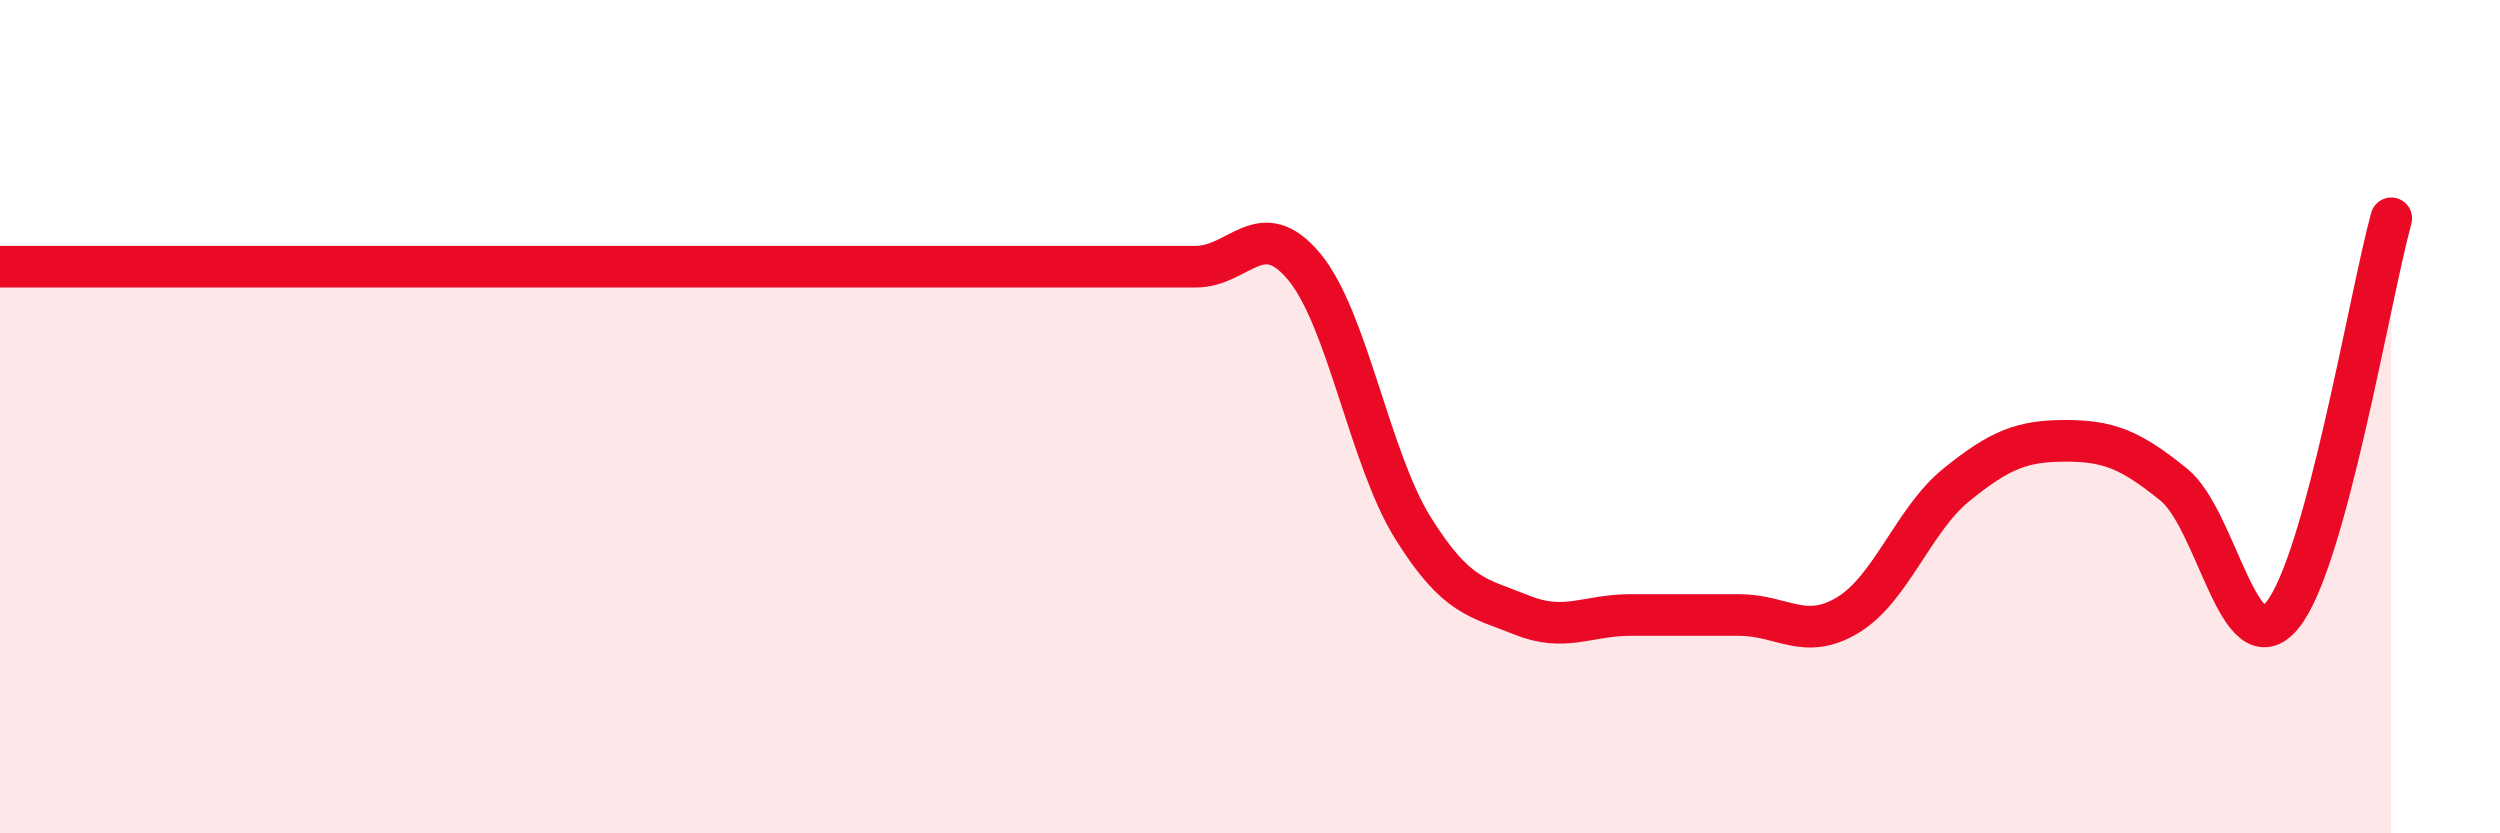 
    <svg width="60" height="20" viewBox="0 0 60 20" xmlns="http://www.w3.org/2000/svg">
      <path
        d="M 0,6.4 C 0.52,6.4 1.57,6.4 2.61,6.4 C 3.65,6.4 4.18,6.4 5.22,6.4 C 6.26,6.4 6.79,6.4 7.83,6.4 C 8.87,6.4 9.39,6.4 10.43,6.4 C 11.47,6.4 12,6.4 13.04,6.4 C 14.08,6.4 14.61,6.4 15.65,6.4 C 16.69,6.4 17.22,6.4 18.26,6.4 C 19.3,6.4 19.83,6.4 20.87,6.4 C 21.91,6.4 22.44,6.4 23.48,6.4 C 24.52,6.4 25.05,6.4 26.09,6.4 C 27.13,6.4 27.66,6.4 28.7,6.4 C 29.74,6.4 30.26,5.15 31.3,6.4 C 32.34,7.65 32.87,11 33.91,12.67 C 34.95,14.34 35.48,14.34 36.52,14.76 C 37.56,15.18 38.09,14.76 39.13,14.76 C 40.17,14.76 40.7,14.76 41.74,14.76 C 42.78,14.76 43.31,15.39 44.35,14.76 C 45.39,14.13 45.92,12.47 46.96,11.63 C 48,10.79 48.53,10.58 49.57,10.58 C 50.61,10.58 51.13,10.79 52.17,11.63 C 53.21,12.47 53.74,16.04 54.78,14.76 C 55.82,13.48 56.87,7.14 57.39,5.24L57.39 20L0 20Z"
        fill="#EB0A25"
        opacity="0.1"
        stroke-linecap="round"
        stroke-linejoin="round"
      />
      <path
        d="M 0,6.4 C 0.52,6.4 1.57,6.4 2.61,6.4 C 3.65,6.4 4.18,6.4 5.22,6.4 C 6.26,6.4 6.79,6.4 7.83,6.4 C 8.87,6.4 9.39,6.4 10.43,6.4 C 11.47,6.4 12,6.4 13.04,6.4 C 14.08,6.4 14.61,6.4 15.65,6.4 C 16.69,6.4 17.22,6.4 18.26,6.4 C 19.3,6.4 19.83,6.4 20.87,6.4 C 21.91,6.4 22.44,6.4 23.48,6.4 C 24.52,6.4 25.05,6.4 26.09,6.4 C 27.13,6.4 27.66,6.4 28.7,6.4 C 29.74,6.4 30.26,5.15 31.3,6.4 C 32.34,7.65 32.87,11 33.91,12.67 C 34.95,14.34 35.48,14.34 36.52,14.76 C 37.56,15.18 38.09,14.76 39.13,14.76 C 40.17,14.76 40.7,14.76 41.74,14.76 C 42.78,14.76 43.31,15.39 44.35,14.76 C 45.39,14.13 45.92,12.47 46.96,11.63 C 48,10.79 48.53,10.58 49.57,10.58 C 50.61,10.58 51.13,10.79 52.17,11.63 C 53.21,12.47 53.74,16.04 54.78,14.76 C 55.82,13.48 56.87,7.14 57.39,5.24"
        stroke="#EB0A25"
        stroke-width="1"
        fill="none"
        stroke-linecap="round"
        stroke-linejoin="round"
      />
    </svg>
  